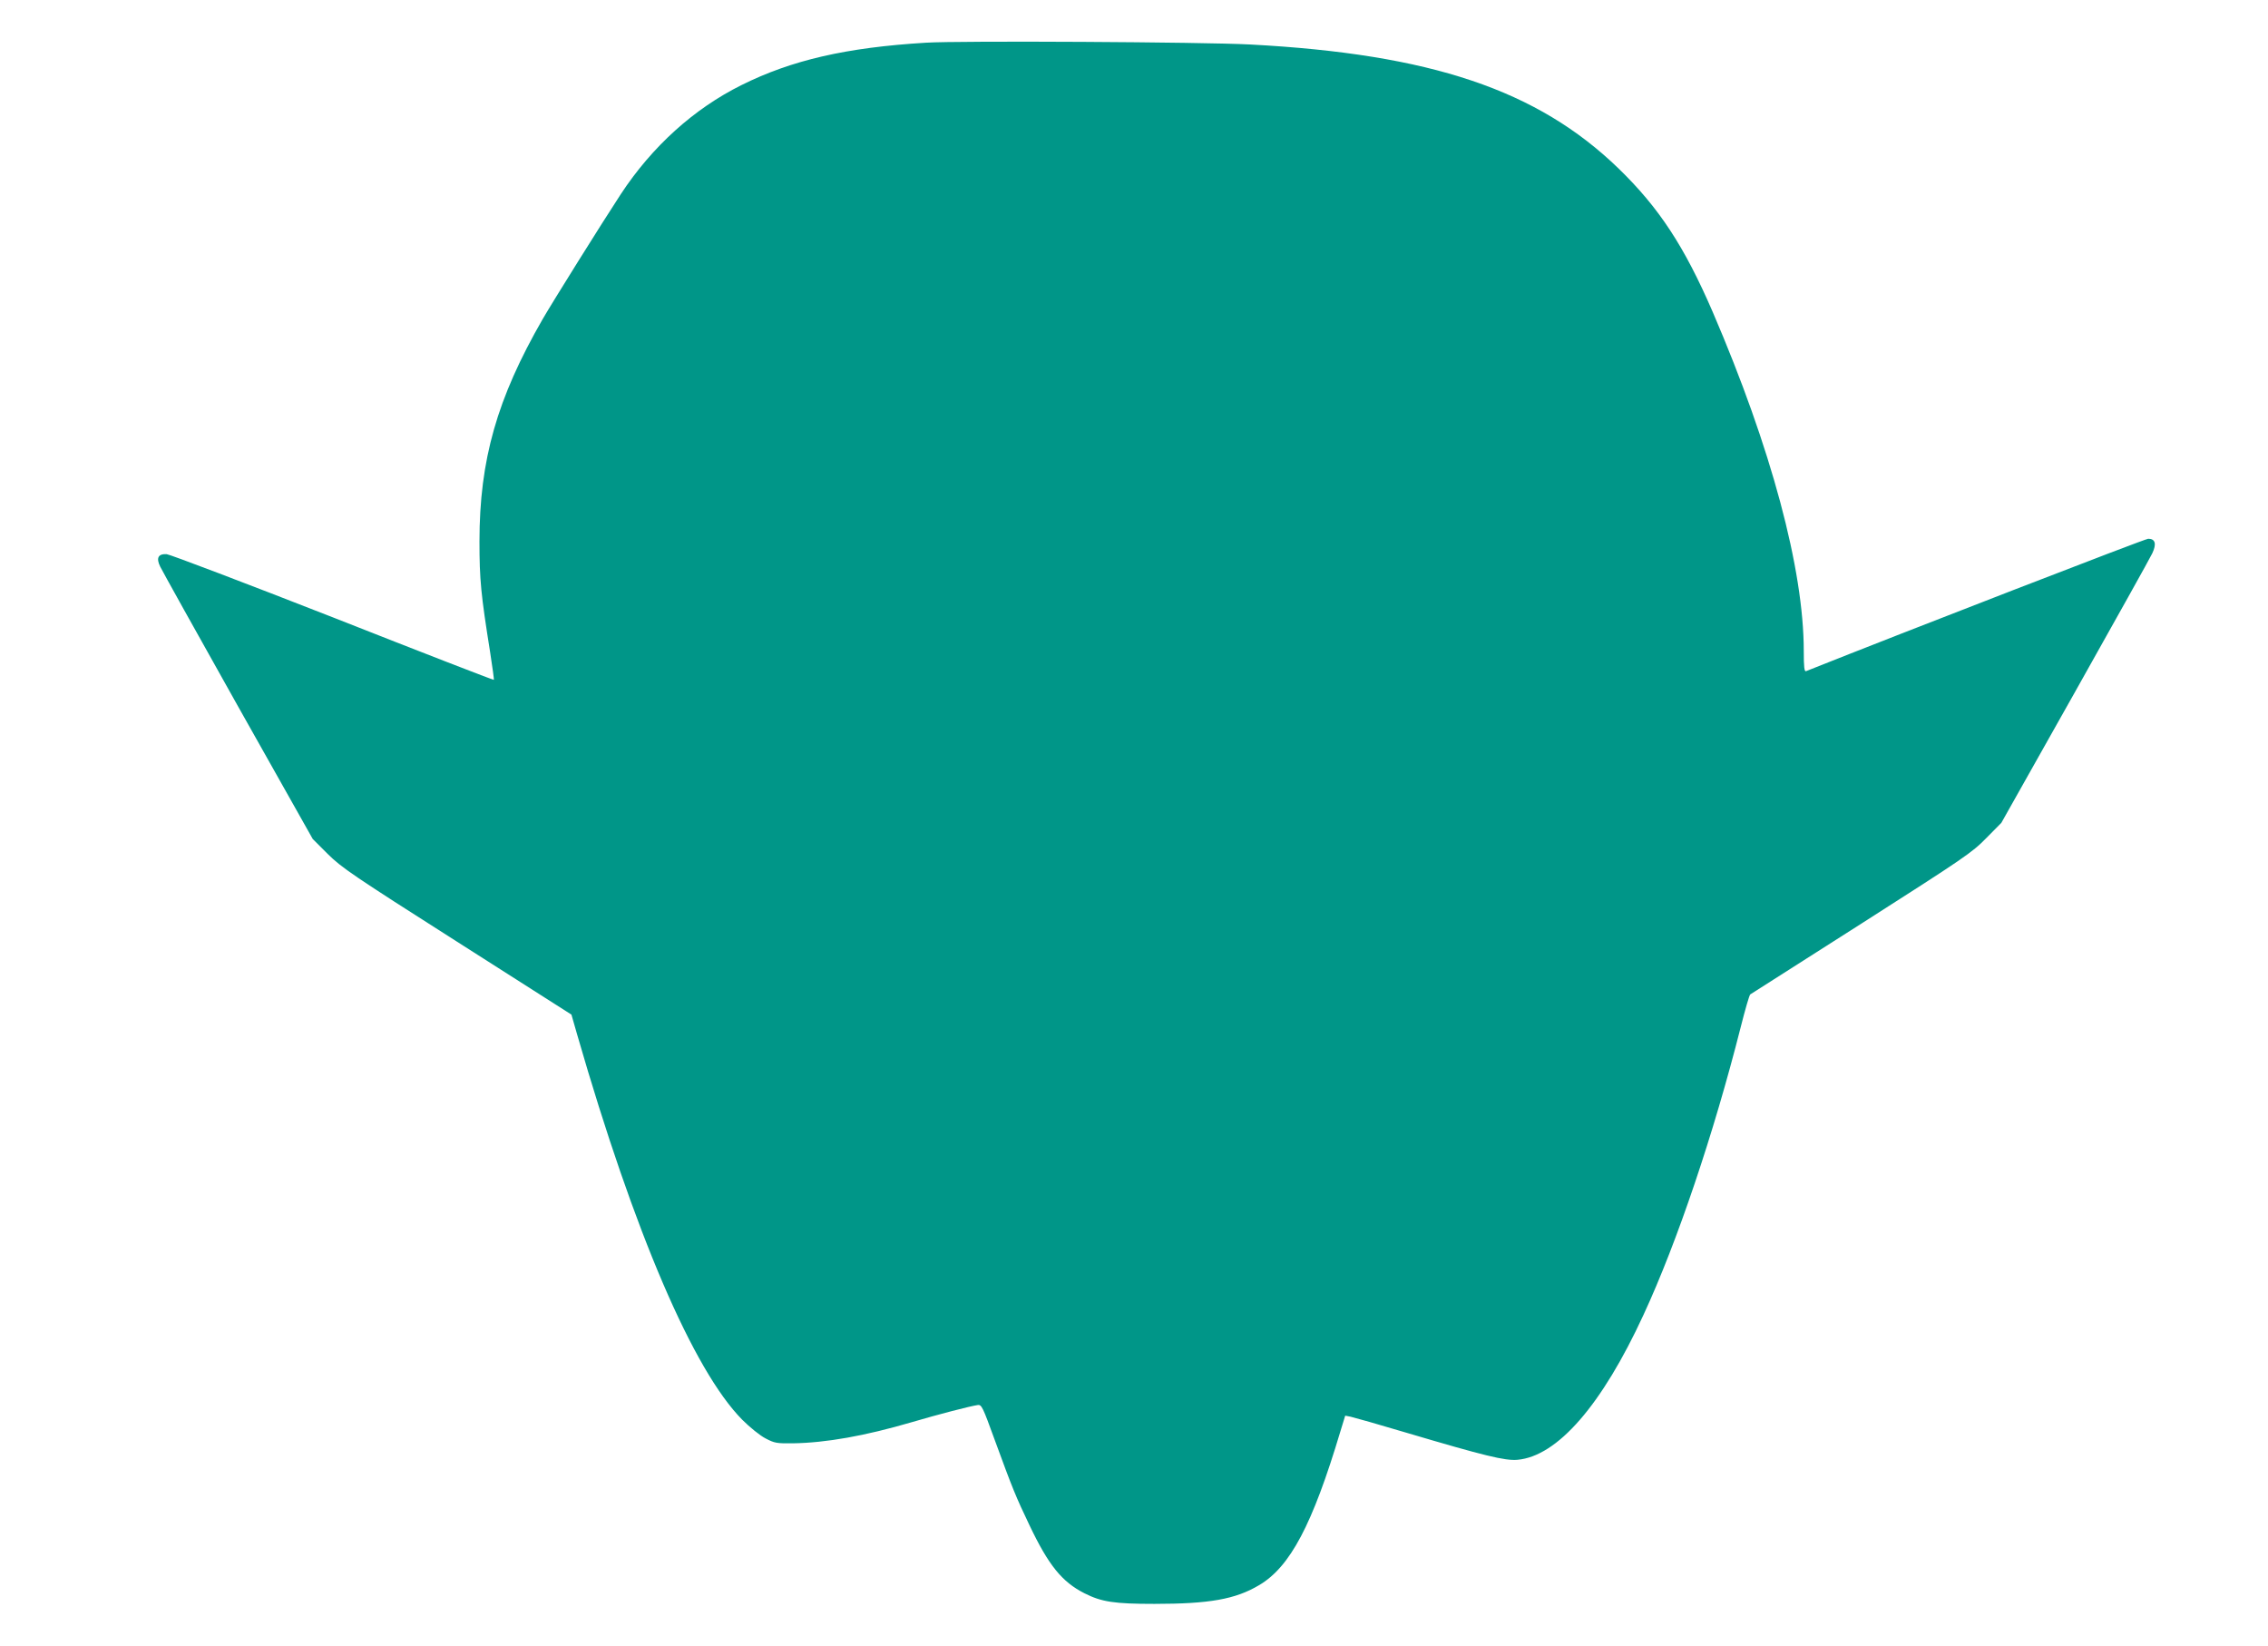 <?xml version="1.0" standalone="no"?>
<!DOCTYPE svg PUBLIC "-//W3C//DTD SVG 20010904//EN"
 "http://www.w3.org/TR/2001/REC-SVG-20010904/DTD/svg10.dtd">
<svg version="1.0" xmlns="http://www.w3.org/2000/svg"
 width="1280pt" height="929pt" viewBox="0 0 1280 929"
 preserveAspectRatio="xMidYMid meet">
<g transform="translate(0,929) scale(0.1,-0.1)"
fill="#009688" stroke="none">
<path d="M5225 9049 c-448 -27 -757 -98 -1040 -239 -268 -133 -504 -346 -681
-615 -110 -168 -383 -605 -441 -705 -258 -448 -357 -795 -357 -1255 0 -216 8
-298 60 -624 13 -85 23 -155 21 -157 -2 -2 -410 156 -907 352 -498 195 -920
355 -939 357 -48 3 -61 -21 -37 -70 10 -21 207 -375 439 -788 l422 -749 85
-85 c78 -77 139 -119 730 -495 l645 -411 33 -115 c322 -1116 655 -1892 931
-2171 43 -43 100 -89 131 -105 51 -27 63 -29 155 -28 188 3 407 42 670 119
153 45 331 91 373 97 22 3 28 -10 96 -197 101 -276 119 -320 196 -481 108
-227 184 -320 310 -384 97 -49 168 -60 395 -60 310 0 457 26 590 105 176 103
302 341 460 869 l27 88 31 -6 c18 -4 160 -44 317 -91 439 -130 554 -158 624
-152 226 20 477 309 712 819 190 410 396 1022 548 1622 25 99 49 182 54 185 5
3 288 184 628 400 581 371 624 400 704 482 l85 86 415 737 c228 406 425 758
437 784 25 53 17 82 -23 82 -18 0 -1366 -522 -1931 -747 -10 -4 -13 23 -13
113 0 462 -184 1147 -514 1914 -160 370 -303 588 -532 810 -458 443 -1059 645
-2079 699 -260 14 -1645 22 -1830 10z"/>
</g>
</svg>
